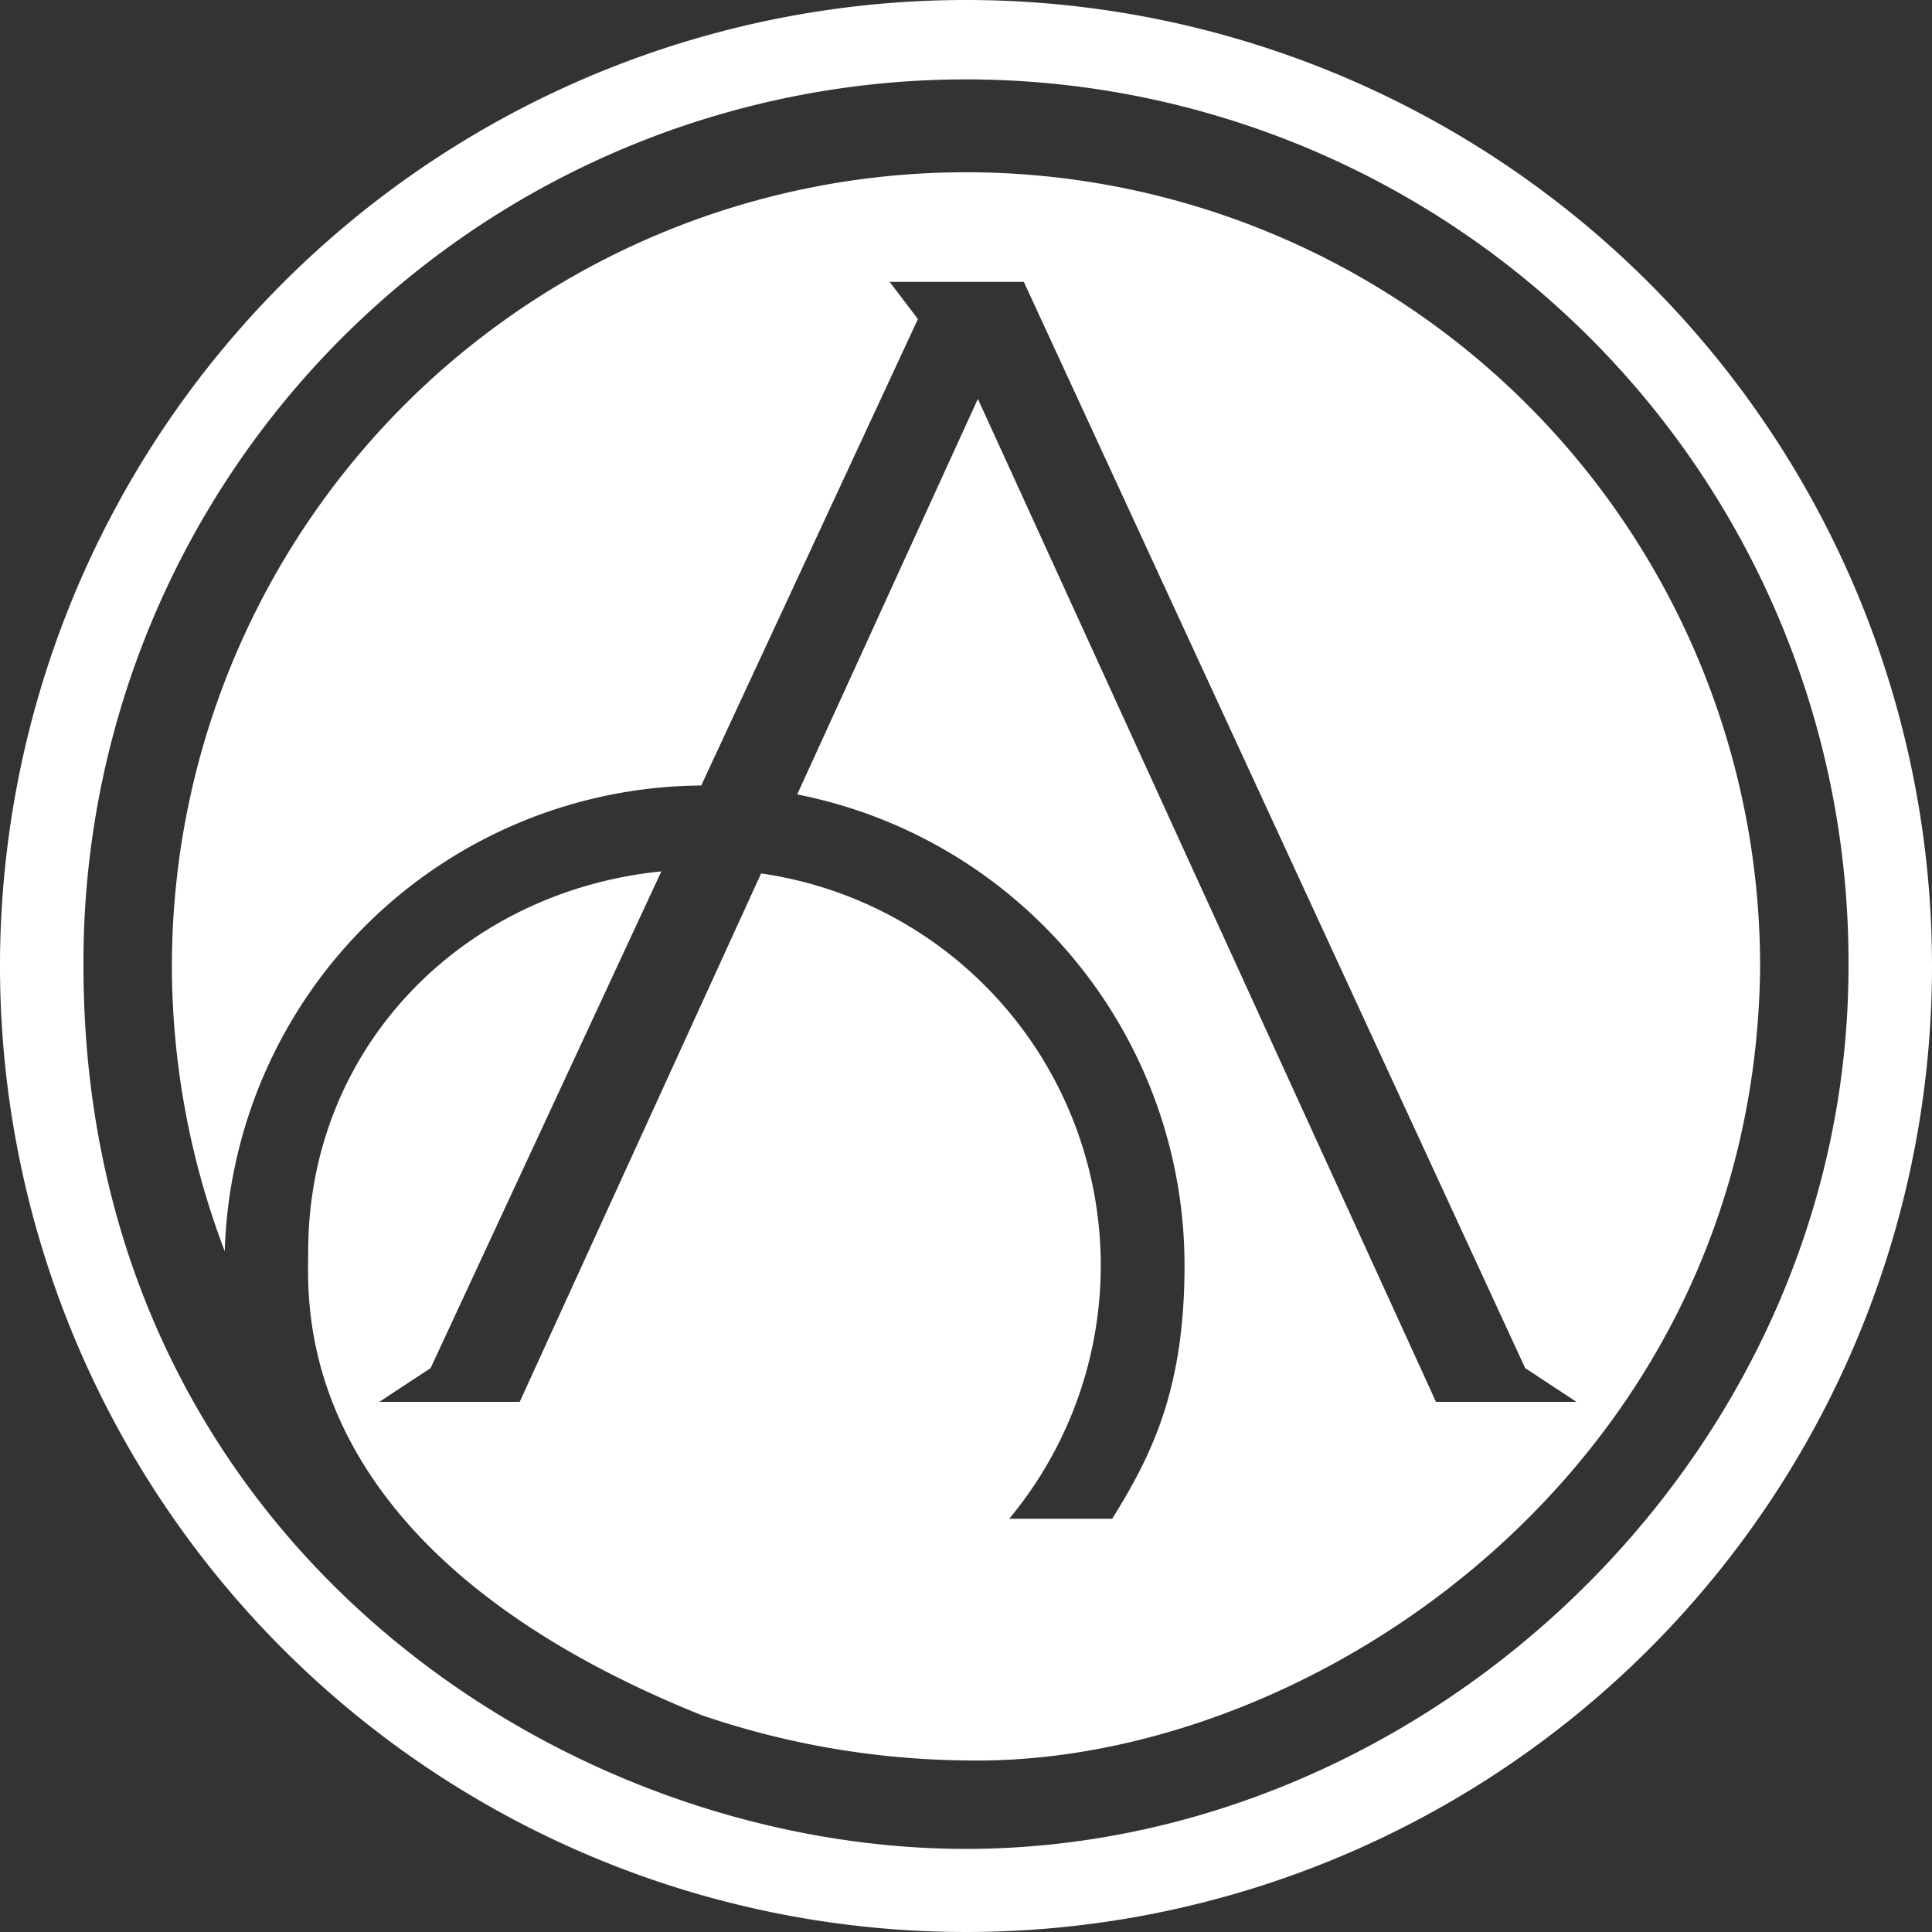 <svg xmlns="http://www.w3.org/2000/svg" width="171.744" height="171.744" viewBox="0 0 171.744 171.744">
  <rect x="0" y="0" width="171.744" height="171.744" fill="#333333" stroke="none"/>
  <g id="DAL_Logo_Icon_Black" data-name="DAL Logo Icon_Black" transform="translate(-3.005 -3.005)">
    <path id="Path_278" data-name="Path 278" d="M154.865,84.294a70.591,70.591,0,0,0-141.183,0,71.44,71.44,0,0,0,4.659,25.22c.014.037.026.074.04.112v-.009a42.661,42.661,0,0,1,42.356-41.4L80,26.752l-2.516-3.308h11.93l44.566,96.561,4.56,3H126.053L85.329,33.848,69.268,69.01A42.683,42.683,0,0,1,103.7,110.882c0,10.947-2.864,16.791-6.432,22.518H88.114A35.211,35.211,0,0,0,66.06,76.033L44.6,123.008H32.119l4.56-3L57.192,75.85C39.541,77.616,25.8,91.467,25.8,109.627c0,4.695-1.738,26.451,34.97,41.229a74.776,74.776,0,0,0,23.507,4.025c30.65.6,70.165-26.11,70.591-70.581v0Z" transform="translate(4.603 4.616)" fill="#fff"/>
    <path id="Path_279" data-name="Path 279" d="M88.877,3.005a85.872,85.872,0,1,0,85.872,85.872A85.873,85.873,0,0,0,88.877,3.005Zm0,164.356c-36.68,0-78.451-28.173-78.451-78.451a78.451,78.451,0,1,1,156.9,0c0,43.328-37.3,78.451-78.451,78.451Z" transform="translate(0 0)" fill="#fff"/>
  </g>
</svg>
